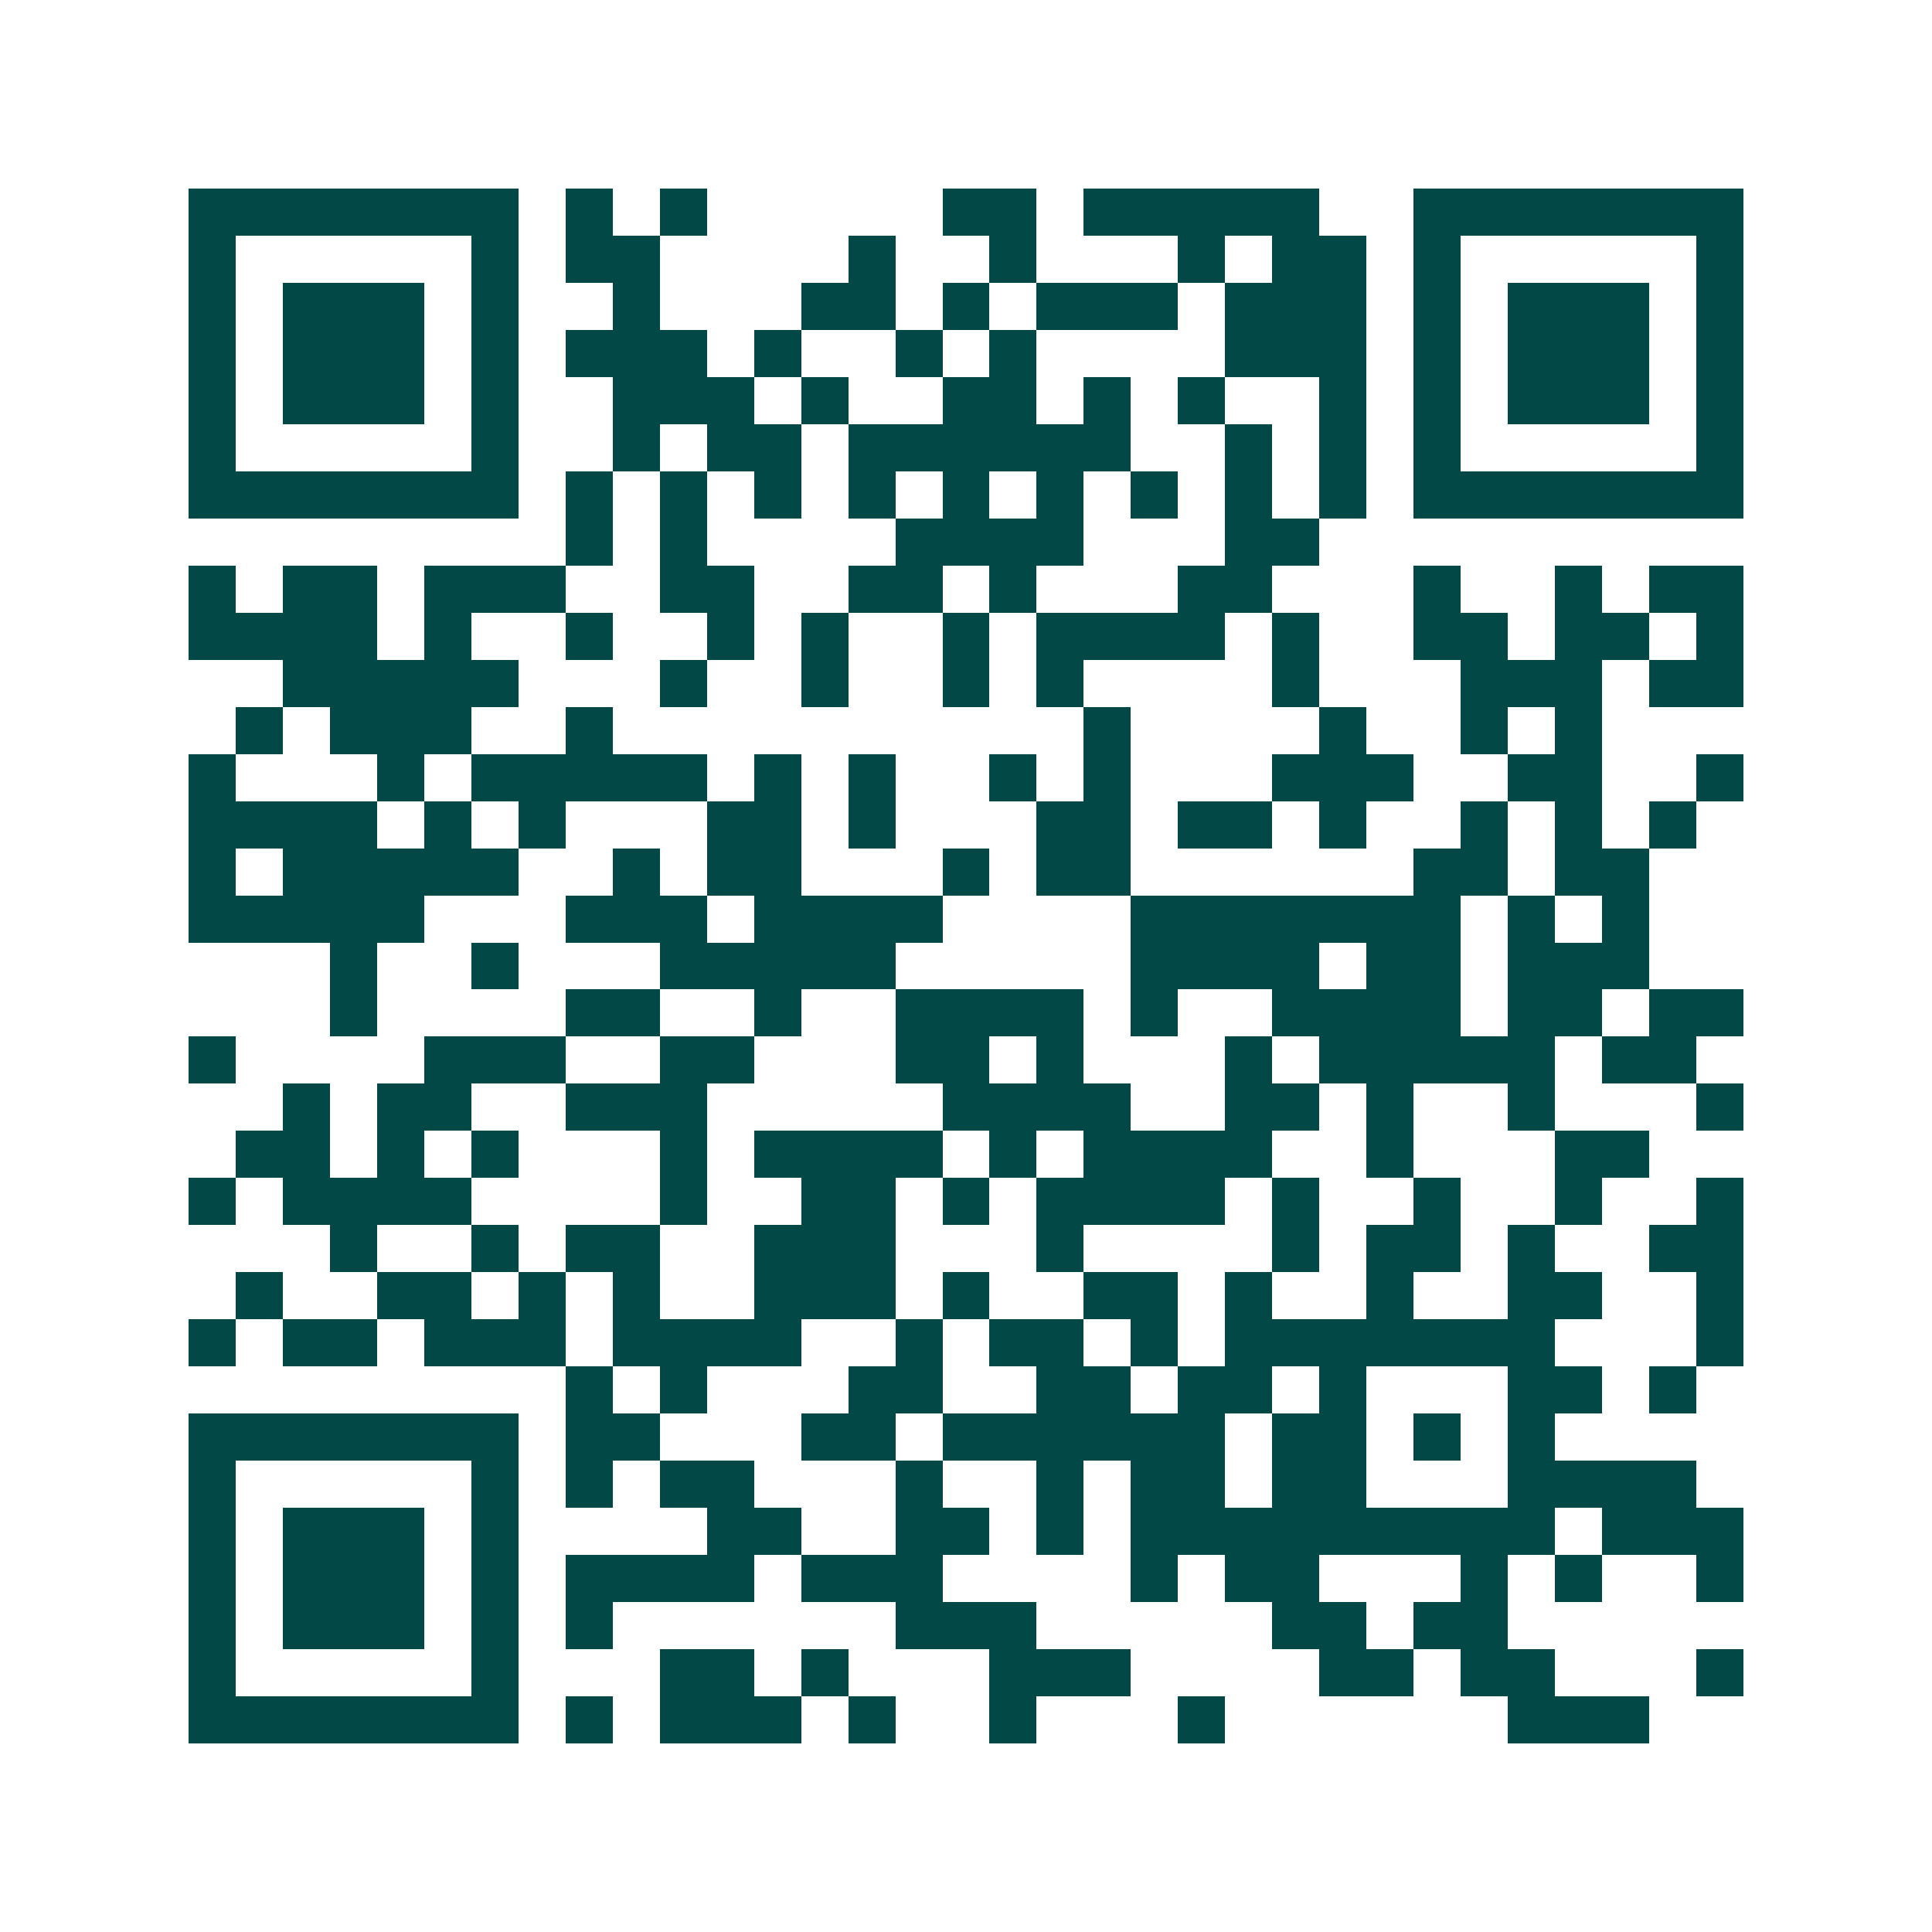 <svg xmlns="http://www.w3.org/2000/svg" width="200" height="200" viewBox="0 0 41 41" shape-rendering="crispEdges"><path fill="#ffffff" d="M0 0h41v41H0z"/><path stroke="#014847" d="M4 4.5h7m1 0h1m1 0h1m5 0h2m1 0h5m2 0h7M4 5.5h1m5 0h1m1 0h2m4 0h1m2 0h1m3 0h1m1 0h2m1 0h1m5 0h1M4 6.5h1m1 0h3m1 0h1m2 0h1m3 0h2m1 0h1m1 0h3m1 0h3m1 0h1m1 0h3m1 0h1M4 7.5h1m1 0h3m1 0h1m1 0h3m1 0h1m2 0h1m1 0h1m4 0h3m1 0h1m1 0h3m1 0h1M4 8.5h1m1 0h3m1 0h1m2 0h3m1 0h1m2 0h2m1 0h1m1 0h1m2 0h1m1 0h1m1 0h3m1 0h1M4 9.5h1m5 0h1m2 0h1m1 0h2m1 0h6m2 0h1m1 0h1m1 0h1m5 0h1M4 10.5h7m1 0h1m1 0h1m1 0h1m1 0h1m1 0h1m1 0h1m1 0h1m1 0h1m1 0h1m1 0h7M12 11.5h1m1 0h1m4 0h4m3 0h2M4 12.5h1m1 0h2m1 0h3m2 0h2m2 0h2m1 0h1m3 0h2m3 0h1m2 0h1m1 0h2M4 13.5h4m1 0h1m2 0h1m2 0h1m1 0h1m2 0h1m1 0h4m1 0h1m2 0h2m1 0h2m1 0h1M6 14.5h5m3 0h1m2 0h1m2 0h1m1 0h1m4 0h1m3 0h3m1 0h2M5 15.5h1m1 0h3m2 0h1m10 0h1m4 0h1m2 0h1m1 0h1M4 16.5h1m3 0h1m1 0h5m1 0h1m1 0h1m2 0h1m1 0h1m3 0h3m2 0h2m2 0h1M4 17.5h4m1 0h1m1 0h1m3 0h2m1 0h1m3 0h2m1 0h2m1 0h1m2 0h1m1 0h1m1 0h1M4 18.5h1m1 0h5m2 0h1m1 0h2m3 0h1m1 0h2m6 0h2m1 0h2M4 19.5h5m3 0h3m1 0h4m4 0h7m1 0h1m1 0h1M7 20.5h1m2 0h1m3 0h5m5 0h4m1 0h2m1 0h3M7 21.5h1m4 0h2m2 0h1m2 0h4m1 0h1m2 0h4m1 0h2m1 0h2M4 22.5h1m4 0h3m2 0h2m3 0h2m1 0h1m3 0h1m1 0h5m1 0h2M6 23.5h1m1 0h2m2 0h3m5 0h4m2 0h2m1 0h1m2 0h1m3 0h1M5 24.5h2m1 0h1m1 0h1m3 0h1m1 0h4m1 0h1m1 0h4m2 0h1m3 0h2M4 25.5h1m1 0h4m4 0h1m2 0h2m1 0h1m1 0h4m1 0h1m2 0h1m2 0h1m2 0h1M7 26.5h1m2 0h1m1 0h2m2 0h3m3 0h1m4 0h1m1 0h2m1 0h1m2 0h2M5 27.5h1m2 0h2m1 0h1m1 0h1m2 0h3m1 0h1m2 0h2m1 0h1m2 0h1m2 0h2m2 0h1M4 28.5h1m1 0h2m1 0h3m1 0h4m2 0h1m1 0h2m1 0h1m1 0h7m3 0h1M12 29.5h1m1 0h1m3 0h2m2 0h2m1 0h2m1 0h1m3 0h2m1 0h1M4 30.5h7m1 0h2m3 0h2m1 0h6m1 0h2m1 0h1m1 0h1M4 31.5h1m5 0h1m1 0h1m1 0h2m3 0h1m2 0h1m1 0h2m1 0h2m3 0h4M4 32.5h1m1 0h3m1 0h1m4 0h2m2 0h2m1 0h1m1 0h9m1 0h3M4 33.5h1m1 0h3m1 0h1m1 0h4m1 0h3m4 0h1m1 0h2m3 0h1m1 0h1m2 0h1M4 34.5h1m1 0h3m1 0h1m1 0h1m6 0h3m5 0h2m1 0h2M4 35.5h1m5 0h1m3 0h2m1 0h1m3 0h3m4 0h2m1 0h2m3 0h1M4 36.5h7m1 0h1m1 0h3m1 0h1m2 0h1m3 0h1m6 0h3"/></svg>
